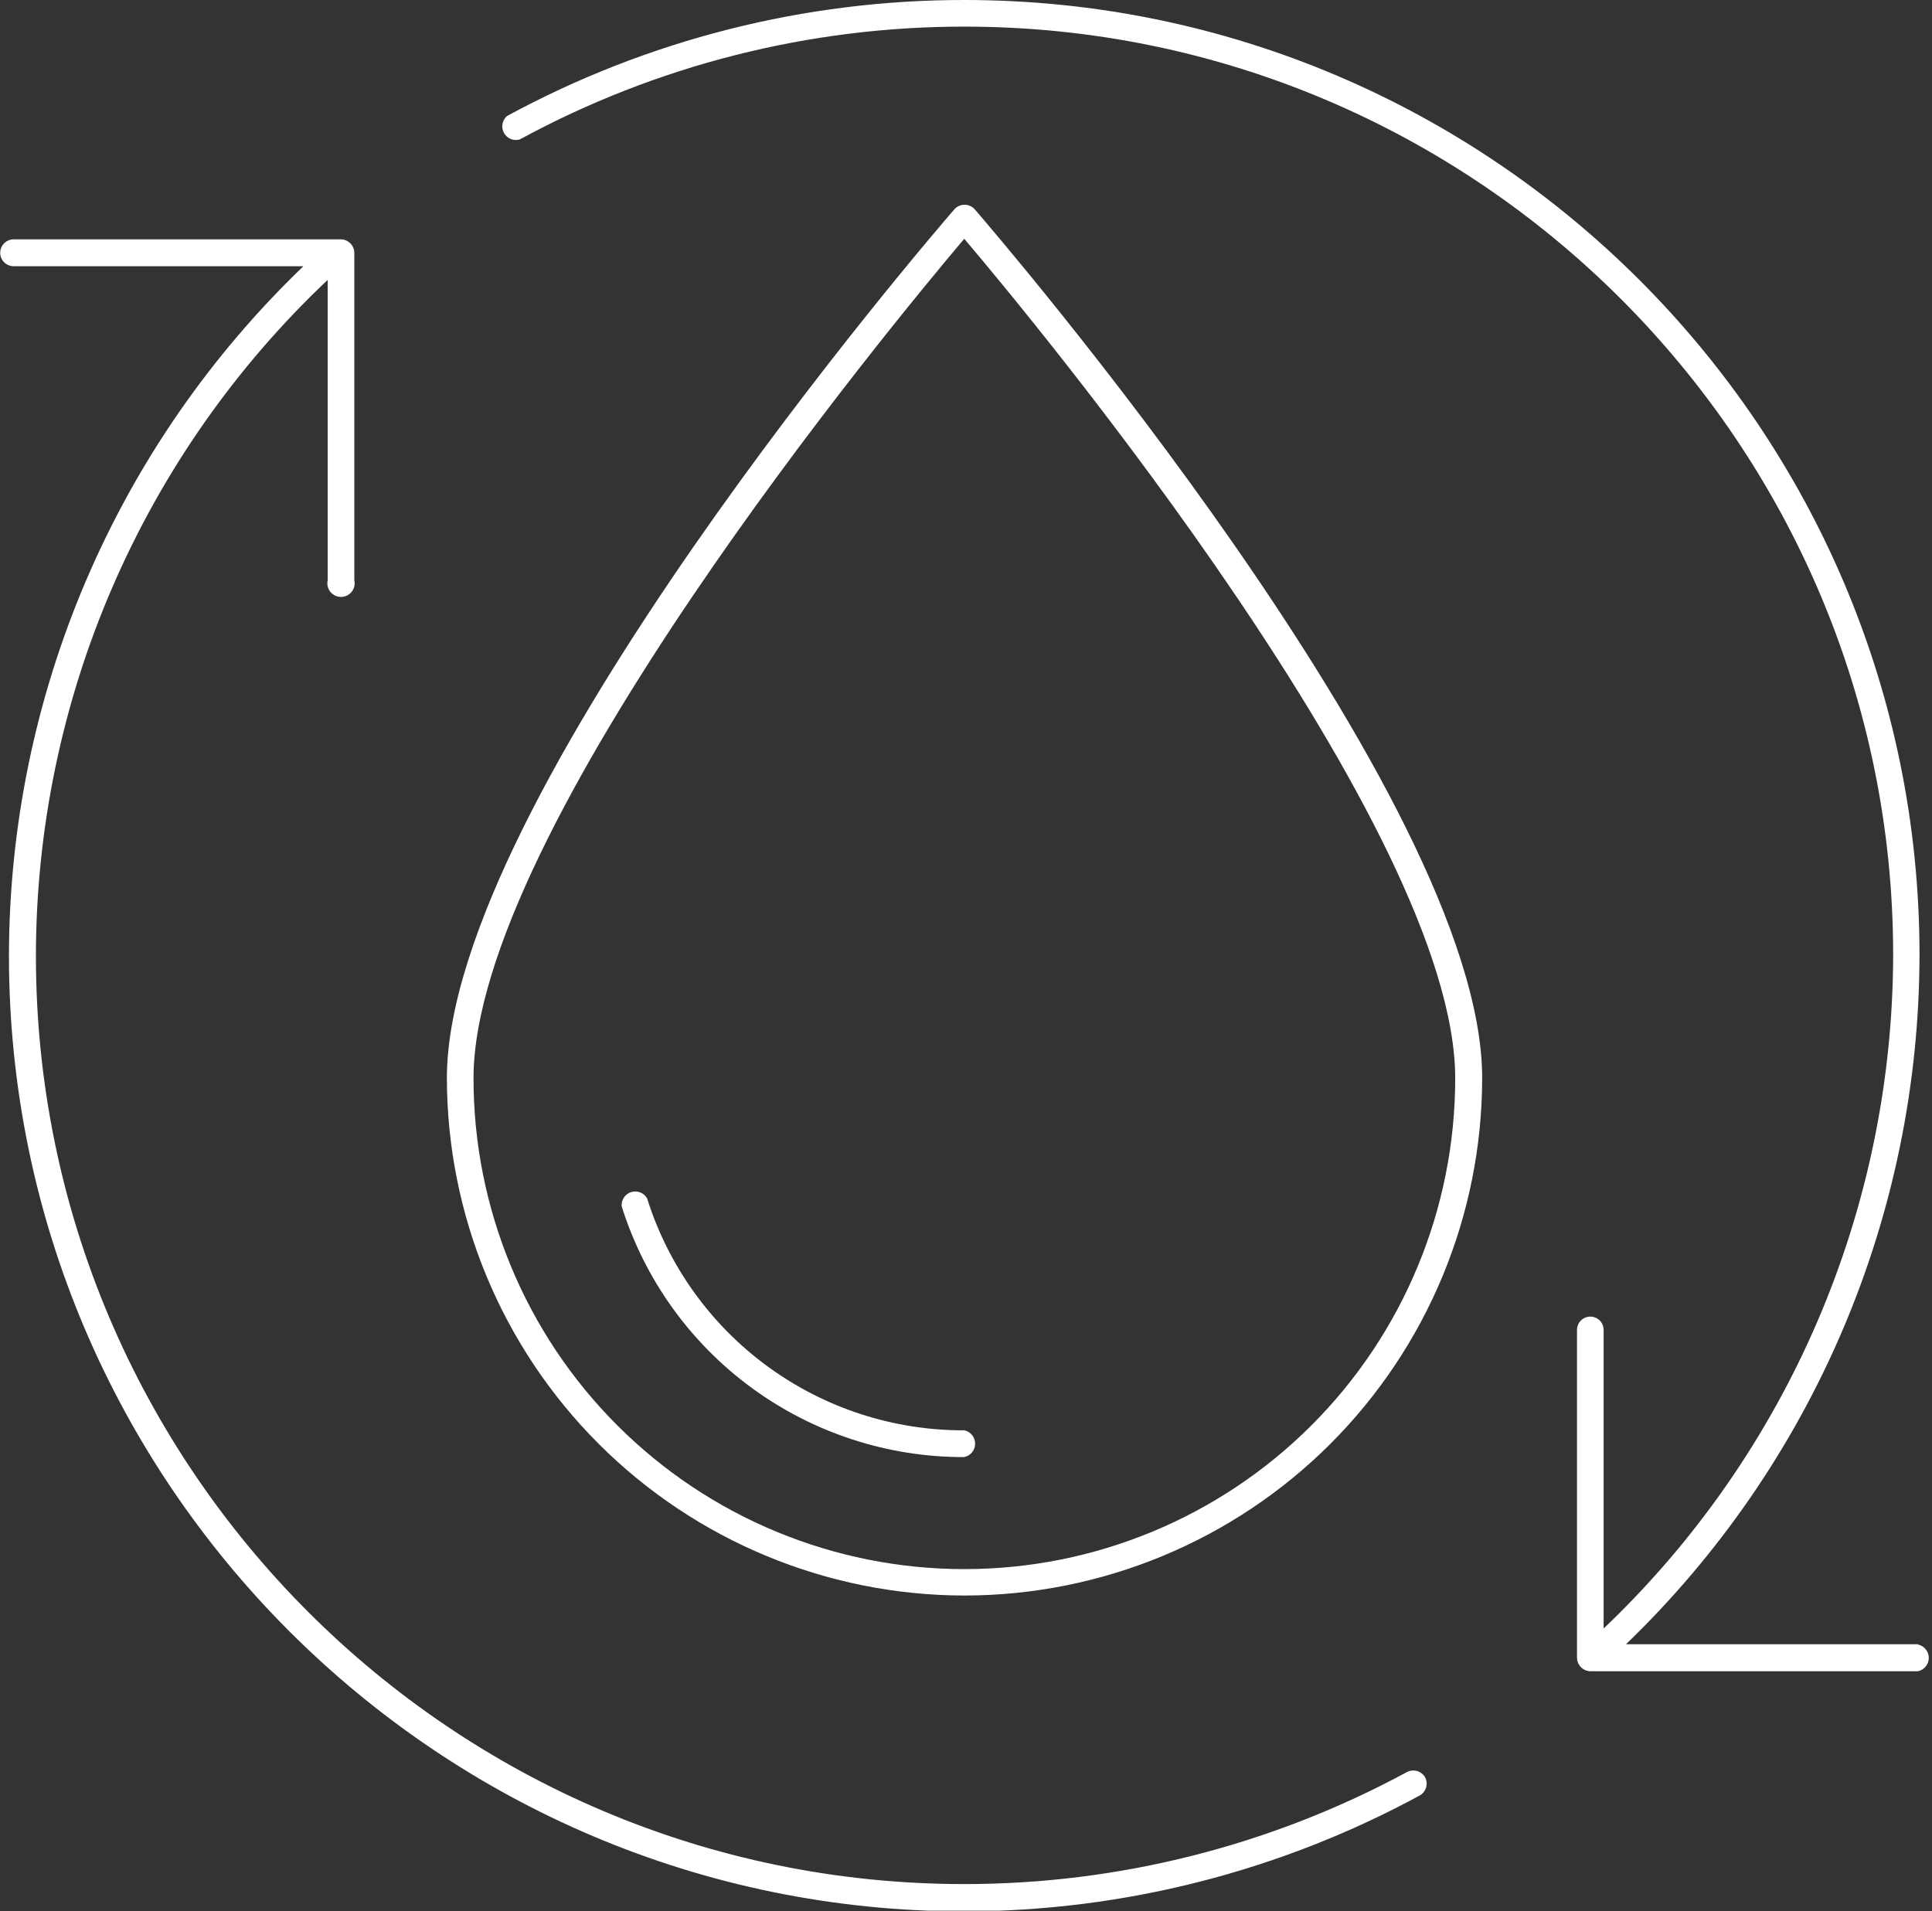 <svg width="283" height="280" viewBox="0 0 283 280" fill="none" xmlns="http://www.w3.org/2000/svg">
<rect x="0" y="0" width="283" height="280" fill="#333333" stroke="none"/>
<g clip-path="url(#clip0_301_21)">
<path d="M141.26 233.73C121.164 233.706 101.898 225.713 87.688 211.502C73.478 197.292 65.484 178.026 65.46 157.93C65.46 116.93 136.75 34.17 139.79 30.67C139.978 30.457 140.208 30.287 140.467 30.17C140.726 30.053 141.006 29.993 141.29 29.993C141.574 29.993 141.854 30.053 142.113 30.17C142.371 30.287 142.602 30.457 142.79 30.67C145.79 34.17 217.11 116.89 217.11 157.93C217.086 178.035 209.086 197.309 194.865 211.52C180.644 225.732 161.365 233.719 141.26 233.73V233.73ZM141.26 34.96C130.88 47.22 69.36 121.49 69.36 157.96C69.36 177.029 76.935 195.317 90.419 208.801C103.903 222.285 122.191 229.86 141.26 229.86C160.329 229.86 178.617 222.285 192.101 208.801C205.585 195.317 213.16 177.029 213.16 157.96C213.16 121.48 151.64 47.22 141.26 35V34.96Z" fill="white"/>
<path d="M141.26 213.45C130.068 213.482 119.159 209.934 110.127 203.324C101.095 196.714 94.414 187.388 91.06 176.71C91.021 176.258 91.137 175.805 91.389 175.427C91.642 175.05 92.015 174.769 92.448 174.632C92.881 174.494 93.348 174.508 93.772 174.672C94.196 174.835 94.551 175.138 94.78 175.53C97.885 185.415 104.072 194.048 112.435 200.166C120.798 206.283 130.899 209.565 141.26 209.53C141.707 209.627 142.107 209.873 142.395 210.229C142.682 210.585 142.838 211.028 142.838 211.485C142.838 211.942 142.682 212.386 142.395 212.741C142.107 213.097 141.707 213.344 141.26 213.44V213.45Z" fill="white"/>
<path d="M208.75 260.36C208.494 259.917 208.077 259.589 207.586 259.444C207.094 259.298 206.566 259.347 206.11 259.58C186.194 270.358 163.905 276.001 141.26 276C66.26 276 5.26 215 5.26 140C5.281 121.46 9.081 103.118 16.43 86.097C23.779 69.075 34.521 53.73 48 41V85C47.933 85.293 47.933 85.597 48 85.89C48.067 86.183 48.199 86.457 48.387 86.692C48.574 86.927 48.812 87.116 49.082 87.246C49.353 87.377 49.65 87.445 49.95 87.445C50.25 87.445 50.547 87.377 50.818 87.246C51.088 87.116 51.326 86.927 51.514 86.692C51.701 86.457 51.833 86.183 51.9 85.89C51.967 85.597 51.967 85.293 51.9 85V37C51.886 36.497 51.682 36.018 51.33 35.658C50.977 35.299 50.503 35.085 50 35.06H2C1.478 35.06 0.976 35.268 0.607 35.637C0.238 36.007 0.03 36.508 0.03 37.03C0.03 37.553 0.238 38.054 0.607 38.423C0.976 38.792 1.478 39 2 39H44.44C30.827 52.069 19.991 67.749 12.58 85.104C5.169 102.458 1.336 121.13 1.31 140C1.31 217.17 64.09 280 141.31 280C164.608 279.965 187.529 274.122 208 263C208.438 262.739 208.76 262.32 208.899 261.829C209.039 261.338 208.985 260.813 208.75 260.36Z" fill="white"/>
<path d="M281 240.87H238.17C251.742 227.794 262.543 212.12 269.93 194.782C277.318 177.444 281.14 158.796 281.17 139.95C281.21 62.78 218.43 2.4924e-05 141.26 2.4924e-05C117.858 -0.014 94.825 5.83 74.26 17C73.916 17.299 73.685 17.707 73.604 18.155C73.523 18.604 73.598 19.067 73.816 19.467C74.034 19.867 74.383 20.181 74.804 20.356C75.224 20.531 75.692 20.557 76.13 20.43C96.12 9.569 118.51 3.886 141.26 3.9C216.26 3.9 277.31 64.9 277.31 139.9C277.279 158.358 273.504 176.618 266.215 193.576C258.926 210.534 248.272 225.837 234.9 238.56V194.82C234.9 194.303 234.695 193.807 234.329 193.441C233.963 193.075 233.467 192.87 232.95 192.87C232.433 192.87 231.937 193.075 231.571 193.441C231.206 193.807 231 194.303 231 194.82V242.82C231 243.342 231.204 243.843 231.568 244.217C231.932 244.591 232.428 244.807 232.95 244.82H280.95C281.397 244.724 281.797 244.477 282.084 244.121C282.372 243.766 282.528 243.322 282.528 242.865C282.528 242.408 282.372 241.965 282.084 241.609C281.797 241.253 281.397 241.006 280.95 240.91L281 240.87Z" fill="white"/>
</g>
<defs>
<clipPath id="clip0_301_21">
<rect width="282.9" height="279.9" fill="white"/>
</clipPath>
</defs>
</svg>
